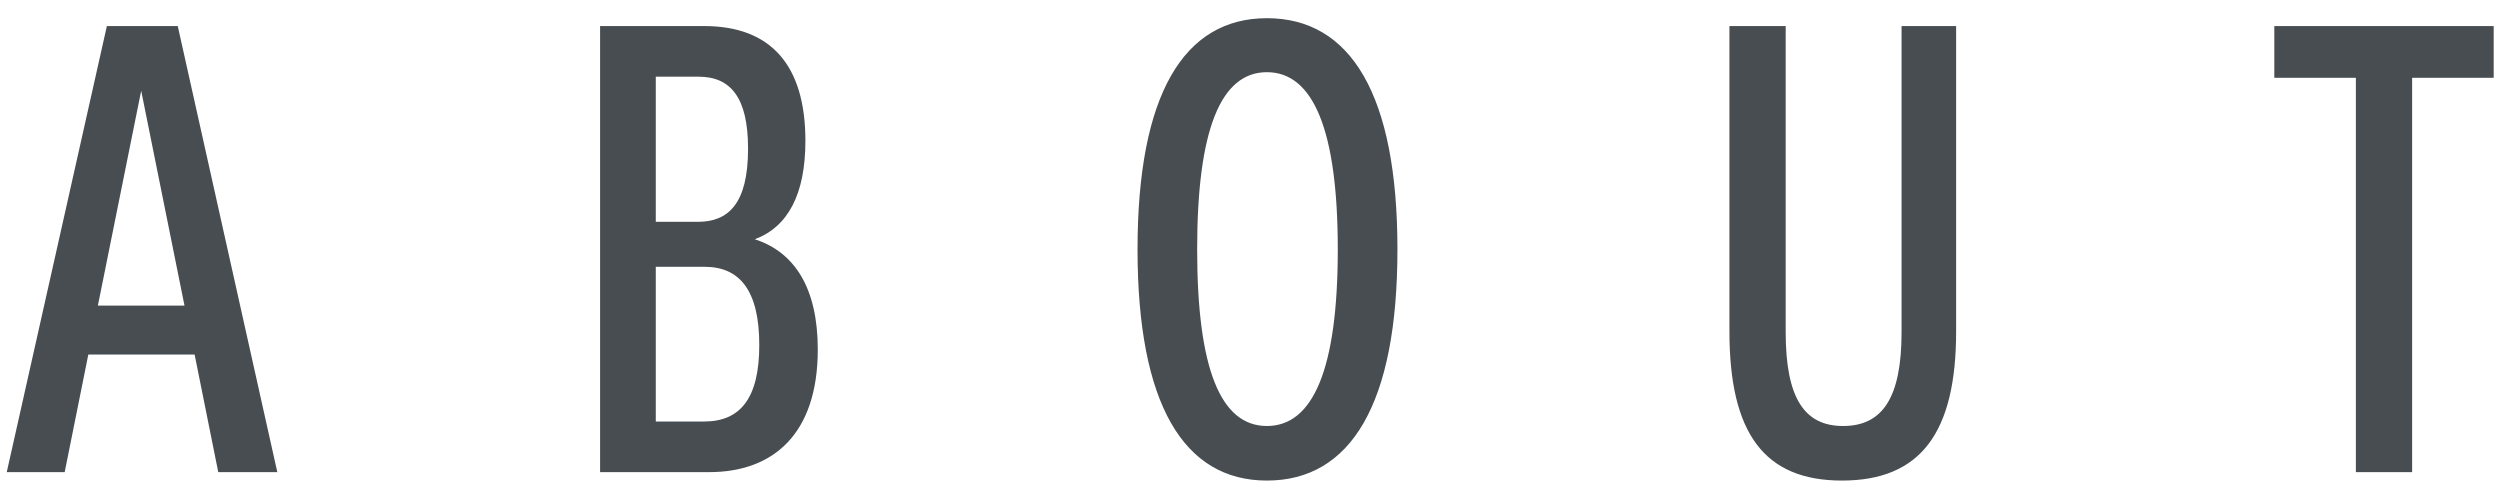 <svg width="80" height="16" viewBox="0 0 80 16" fill="none" xmlns="http://www.w3.org/2000/svg">
<path d="M5.688 0.834L8.874 15.108H6.984L6.228 11.346H2.826L2.07 15.108H0.216L3.42 0.834H5.688ZM5.904 9.78L4.518 2.904L3.132 9.78H5.904ZM24.154 7.656C25.431 8.07 26.169 9.222 26.169 11.184C26.169 13.884 24.747 15.108 22.695 15.108H19.203V0.834H22.534C24.675 0.834 25.773 2.094 25.773 4.506C25.773 6.216 25.215 7.26 24.154 7.656ZM23.938 4.758C23.938 3.12 23.38 2.454 22.354 2.454H20.985V7.098H22.335C23.29 7.098 23.938 6.54 23.938 4.758ZM20.985 8.538V13.488H22.534C23.686 13.488 24.297 12.75 24.297 11.04C24.297 9.294 23.668 8.538 22.552 8.538H20.985ZM40.541 15.378C37.877 15.378 36.401 12.93 36.401 7.98C36.401 3.03 37.877 0.582 40.541 0.582C43.224 0.582 44.718 3.03 44.718 7.98C44.718 12.93 43.224 15.378 40.541 15.378ZM40.541 13.632C42.017 13.632 42.809 11.814 42.809 7.98C42.809 4.146 42.017 2.31 40.541 2.31C39.066 2.31 38.309 4.146 38.309 7.98C38.309 11.814 39.066 13.632 40.541 13.632ZM55.342 10.608V0.834H57.142V10.626C57.142 12.732 57.736 13.632 58.978 13.632C60.238 13.632 60.85 12.732 60.85 10.626V0.834H62.596V10.608C62.596 13.866 61.444 15.378 58.942 15.378C56.458 15.378 55.342 13.866 55.342 10.608ZM72.778 2.49V0.834H79.798V2.49H77.188V15.108H75.388V2.49H72.778Z" fill="#474D51"/>
</svg>
